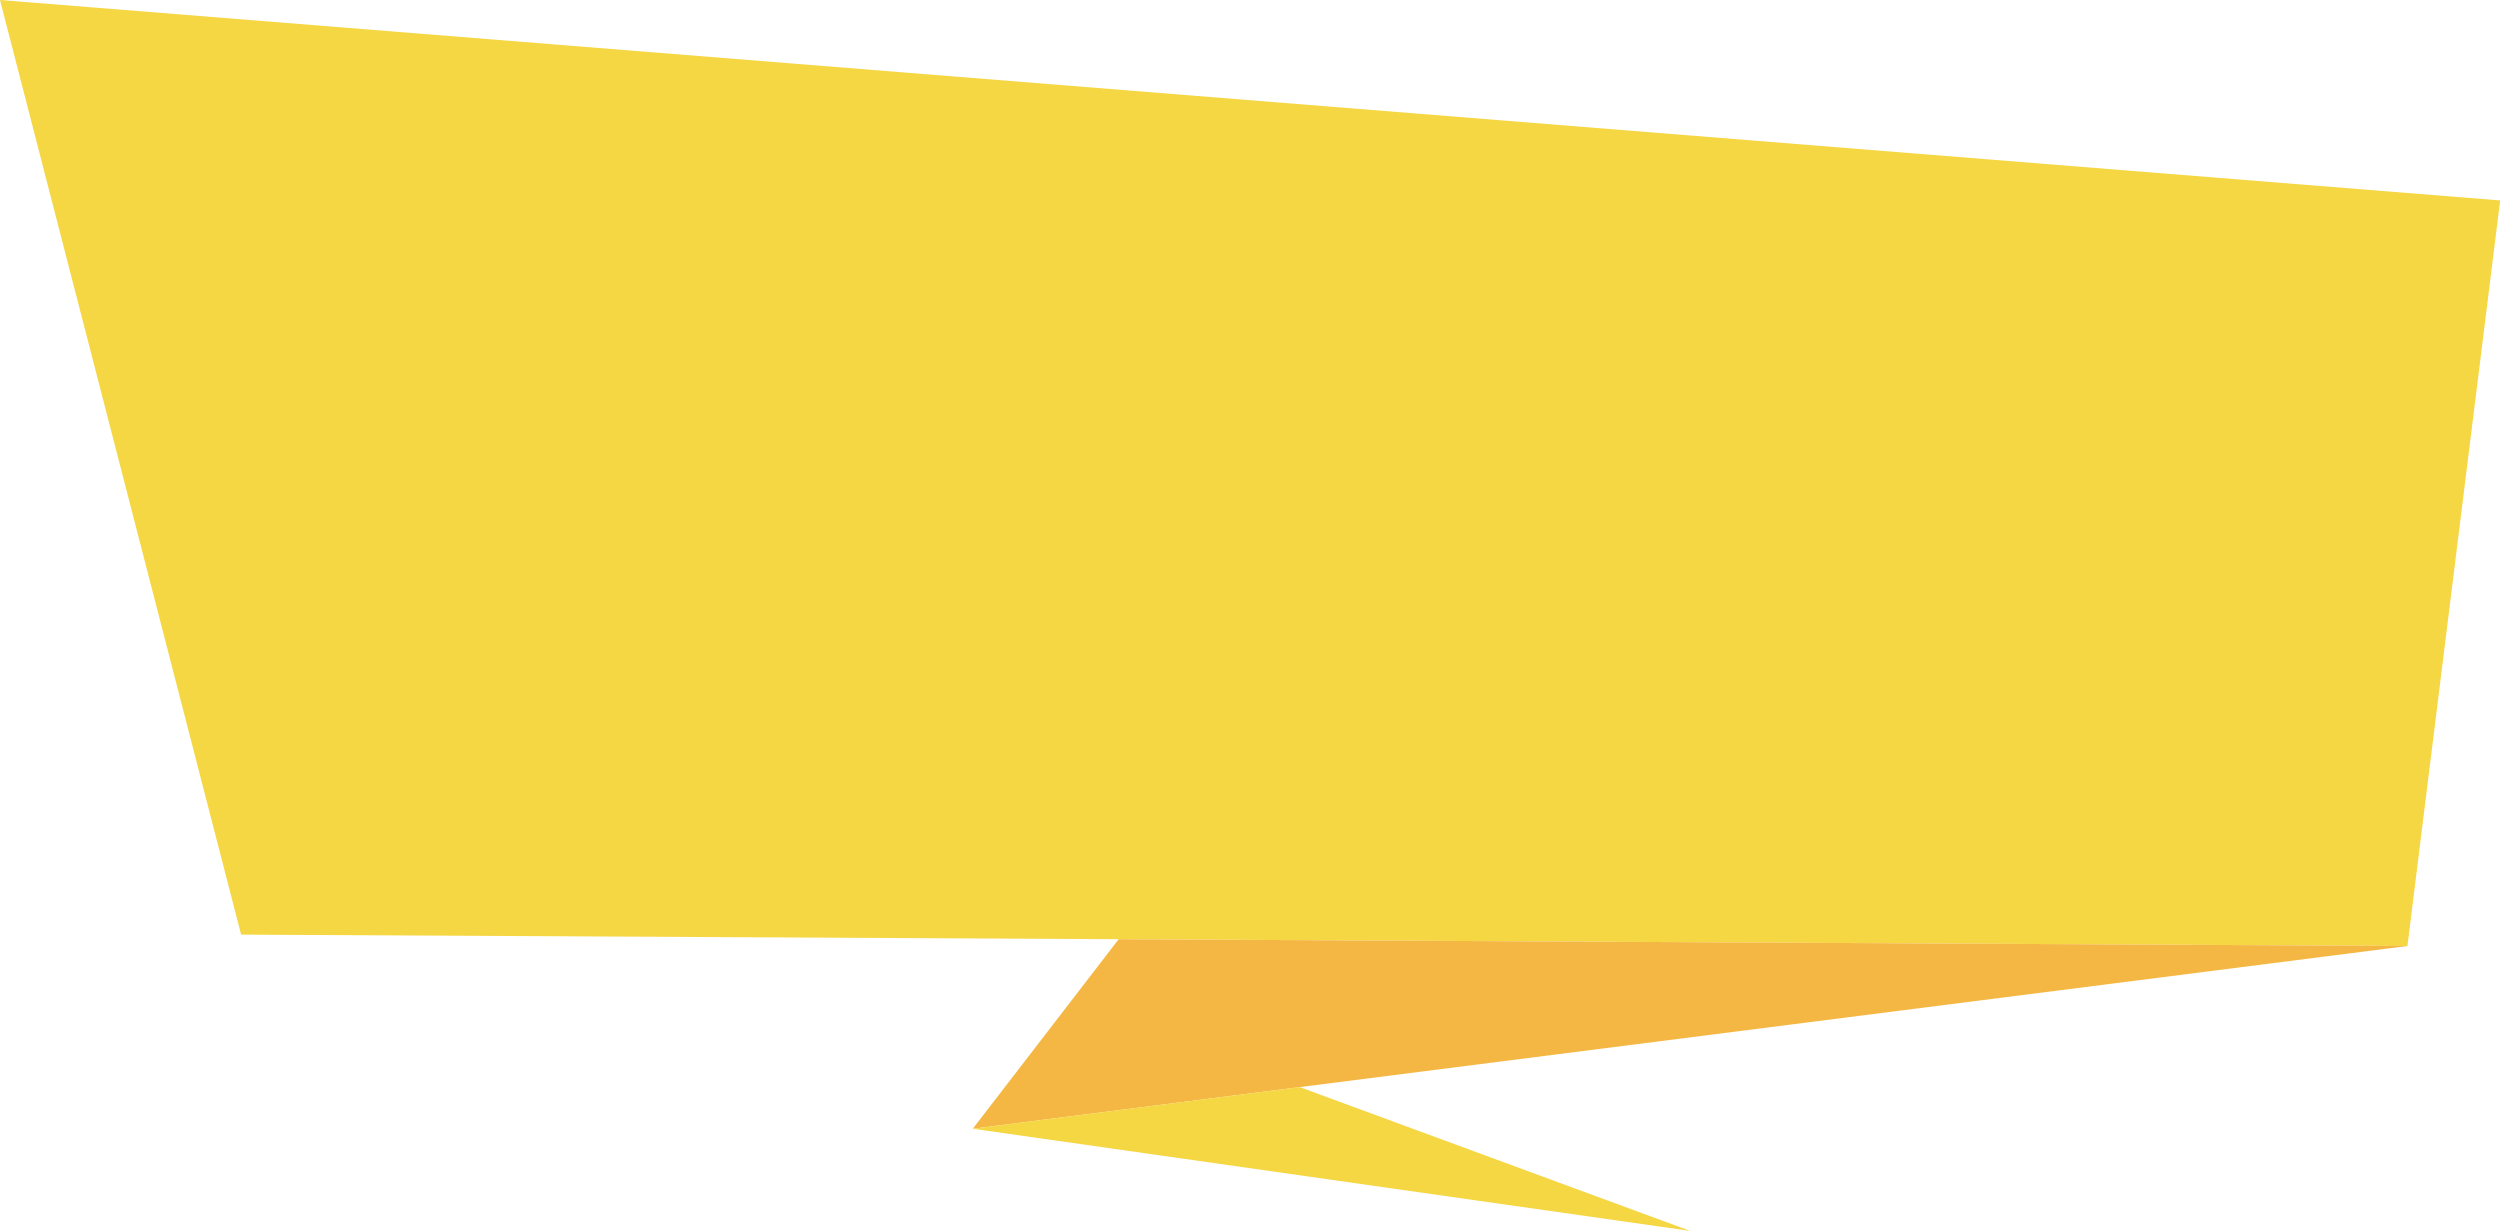 <?xml version="1.0" encoding="UTF-8"?><svg xmlns="http://www.w3.org/2000/svg" xmlns:xlink="http://www.w3.org/1999/xlink" height="244.8" preserveAspectRatio="xMidYMid meet" version="1.0" viewBox="0.0 0.0 497.1 244.8" width="497.1" zoomAndPan="magnify"><defs><clipPath id="a"><path d="M 0 0 L 497.129 0 L 497.129 189 L 0 189 Z M 0 0"/></clipPath><clipPath id="b"><path d="M 193 216 L 337 216 L 337 244.75 L 193 244.75 Z M 193 216"/></clipPath></defs><g><g clip-path="url(#a)" id="change1_2"><path d="M 47.945 185.84 L 478.691 188.102 L 497.133 39.855 L 0 0 L 47.945 185.84" fill="#f5d643"/></g><g id="change2_1"><path d="M 478.691 188.102 L 193.426 224.438 L 222.438 186.754 Z M 478.691 188.102" fill="#f5b743"/></g><g clip-path="url(#b)" id="change1_1"><path d="M 193.426 224.438 L 336.059 244.75 L 258.422 216.156 Z M 193.426 224.438" fill="#f5d643"/></g></g></svg>
